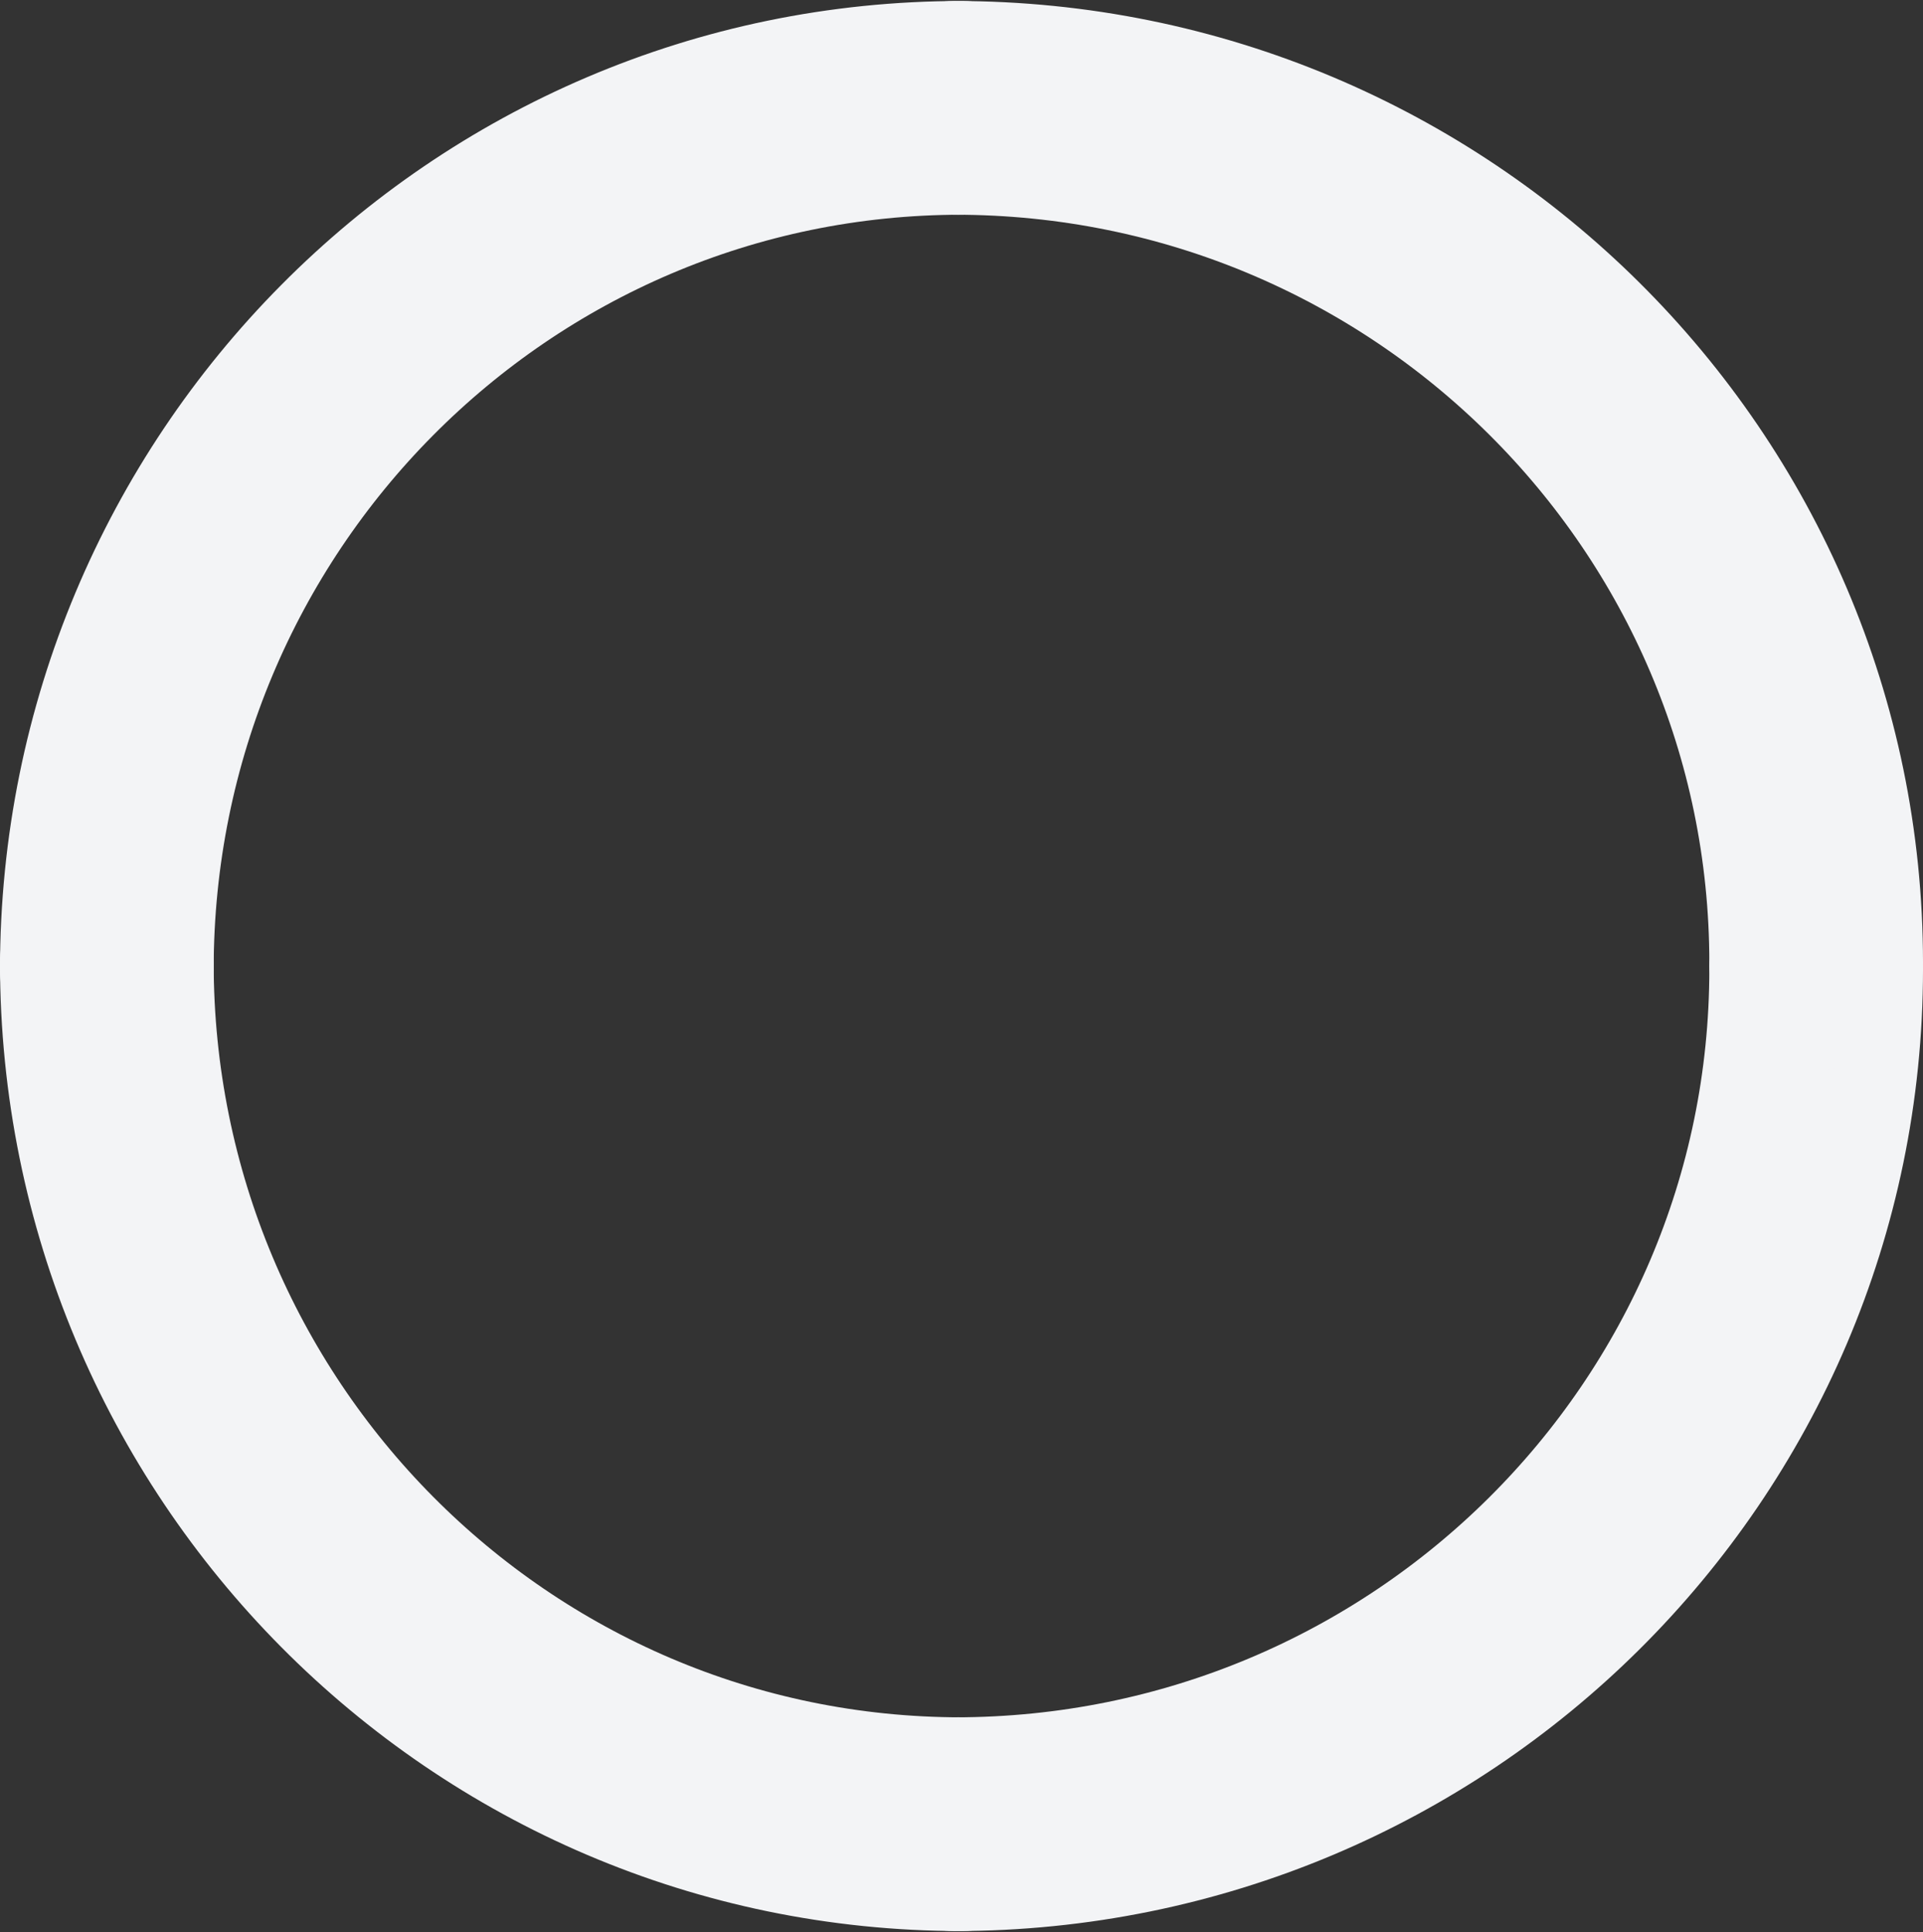<?xml version="1.0" encoding="UTF-8"?>
<svg xmlns="http://www.w3.org/2000/svg" width="450" height="452" viewBox="0 0 450 452" fill="none">
  <rect x="0" y="0" width="450" height="452" fill="#333333" stroke="none"/>
  <g style="mix-blend-mode:multiply">
    <path d="M223.484 426.758C334.778 426.758 425 337.213 425 226.754" stroke="#F3F4F6" stroke-width="50" stroke-linecap="round"></path>
  </g>
  <g style="mix-blend-mode:multiply">
    <path d="M25 225.241C25 336.536 114.545 426.758 225.004 426.758" stroke="#F3F4F6" stroke-width="50" stroke-linecap="round"></path>
  </g>
  <g style="mix-blend-mode:multiply">
    <path d="M223.484 25.234C334.778 25.234 425 114.779 425 225.239" stroke="#F3F4F6" stroke-width="50" stroke-linecap="round"></path>
  </g>
  <g style="mix-blend-mode:multiply">
    <path d="M25 226.751C25 115.456 114.545 25.234 225.004 25.234" stroke="#F3F4F6" stroke-width="50" stroke-linecap="round"></path>
  </g>
</svg>
